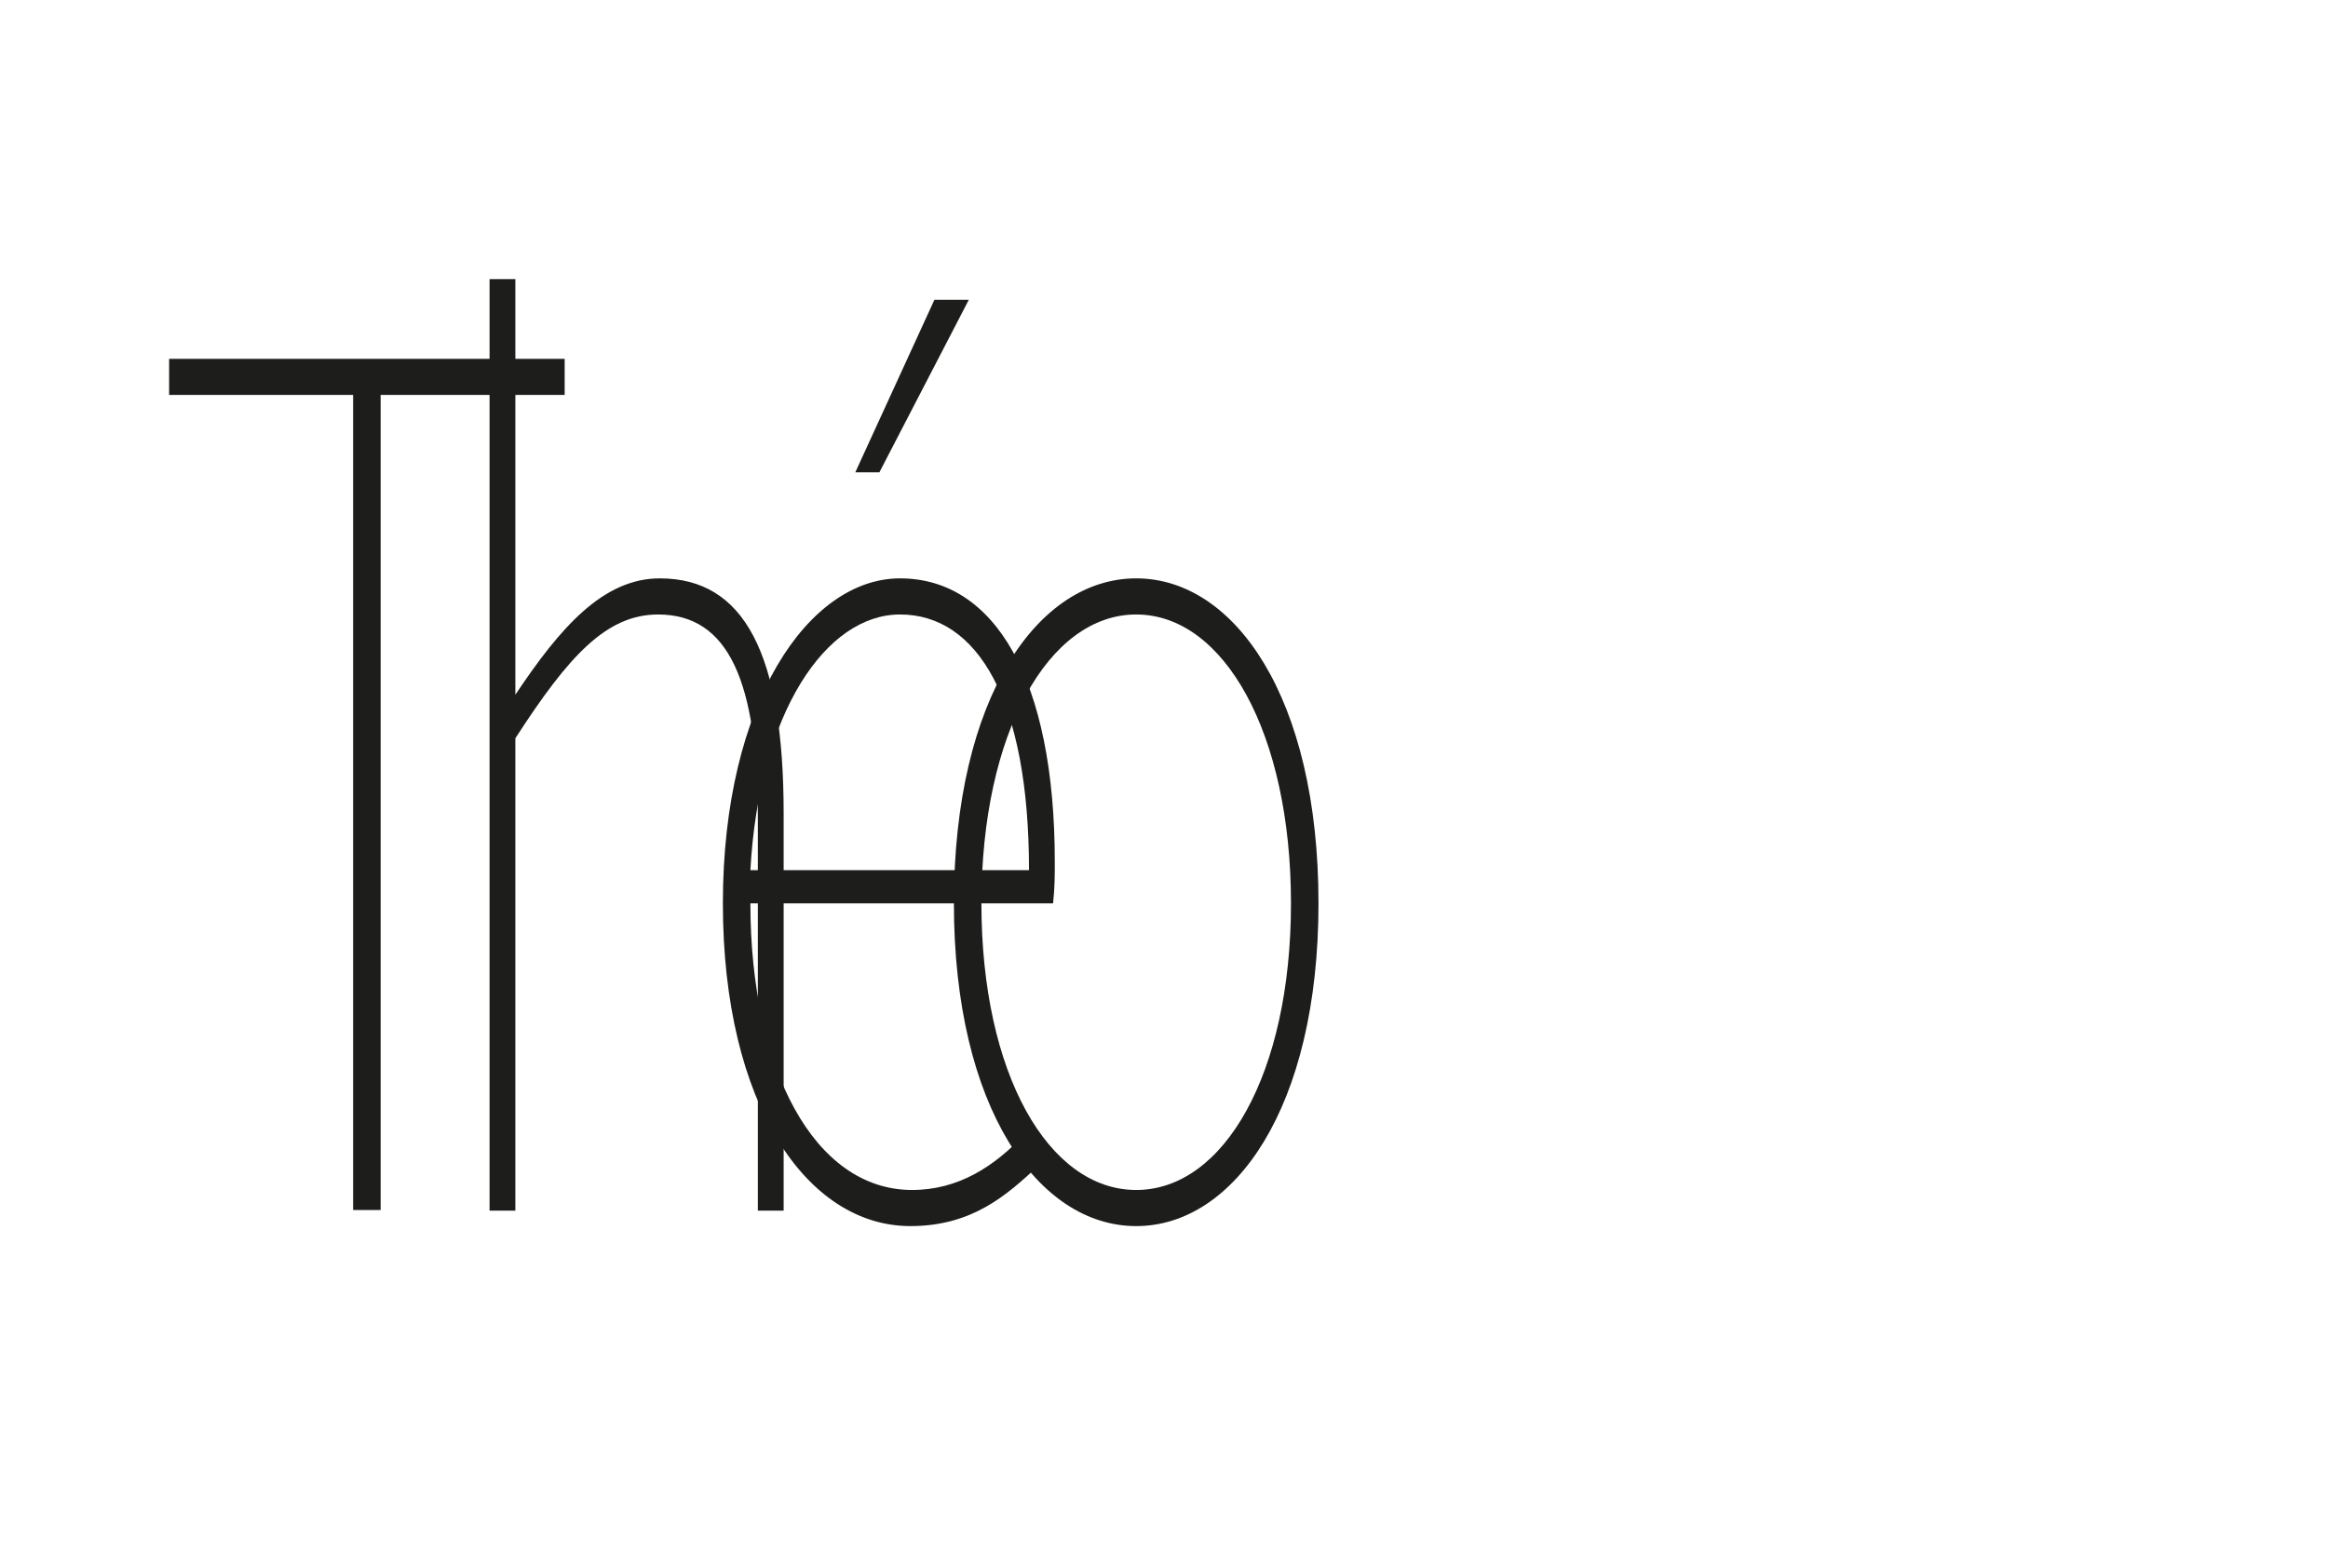 <?xml version="1.0" encoding="utf-8"?>
<!-- Generator: Adobe Illustrator 19.0.0, SVG Export Plug-In . SVG Version: 6.00 Build 0)  -->
<svg version="1.1" id="Calque_1" xmlns="http://www.w3.org/2000/svg" xmlns:xlink="http://www.w3.org/1999/xlink" x="0px" y="0px"
	 viewBox="0 0 406.1 273.6" style="enable-background:new 0 0 406.1 273.6;" xml:space="preserve">
<style type="text/css">
	.st0{clip-path:url(#XMLID_107_);}
	.st1{fill:#1D1D1B;}
</style>
<g id="XMLID_92_">
	<defs>
		<rect id="XMLID_93_" y="0" width="406.1" height="273.6"/>
	</defs>
	<clipPath id="XMLID_107_">
		<use xlink:href="#XMLID_93_"  style="overflow:visible;"/>
	</clipPath>
	<g id="XMLID_79_" class="st0">
		<path id="XMLID_80_" class="st1" d="M61.6,68.9H29.5v-6.3h69v6.3H66.4v142.2h-4.8V68.9z"/>
		<path id="XMLID_82_" class="st1" d="M85.4,48.7h4.5v48.2v24.3c7.8-11.7,15.3-20.3,25.2-20.3c14.7,0,21.6,13.1,21.6,41v69.3h-4.5
			v-68.4c0-23.9-5.1-35.6-17.4-35.6c-9,0-15.6,7.2-24.9,21.6v82.4h-4.5V48.7z"/>
		<path id="XMLID_84_" class="st1" d="M157,100.9c16.5,0,27,17.6,27,49.5c0,2.2,0,4.5-0.3,7.2h-52.8c0,28.8,11.1,50,28.2,50
			c8.1,0,14.4-4.1,19.8-9.9l2.1,5.8c-5.4,5-11.4,10.4-22.2,10.4c-18,0-32.7-21.2-32.7-56.3C126.1,122.5,141.1,100.9,157,100.9z
			 M179.5,151.8c0-29.7-9-44.6-22.5-44.6c-12.9,0-24.6,17.1-26.1,44.6H179.5z M153.4,82.4h-4.2L163,52.3h6L153.4,82.4z"/>
		<path id="XMLID_88_" class="st1" d="M198.2,100.9c17.1,0,31.8,20.7,31.8,56.7c0,35.6-14.7,56.3-31.8,56.3
			c-17.1,0-31.8-20.7-31.8-56.3C166.4,121.6,181.1,100.9,198.2,100.9z M198.2,207.6c15.3,0,27-20.3,27-50s-11.7-50.4-27-50.4
			c-15.3,0-27,20.7-27,50.4S182.9,207.6,198.2,207.6z"/>
	</g>
</g>
</svg>
